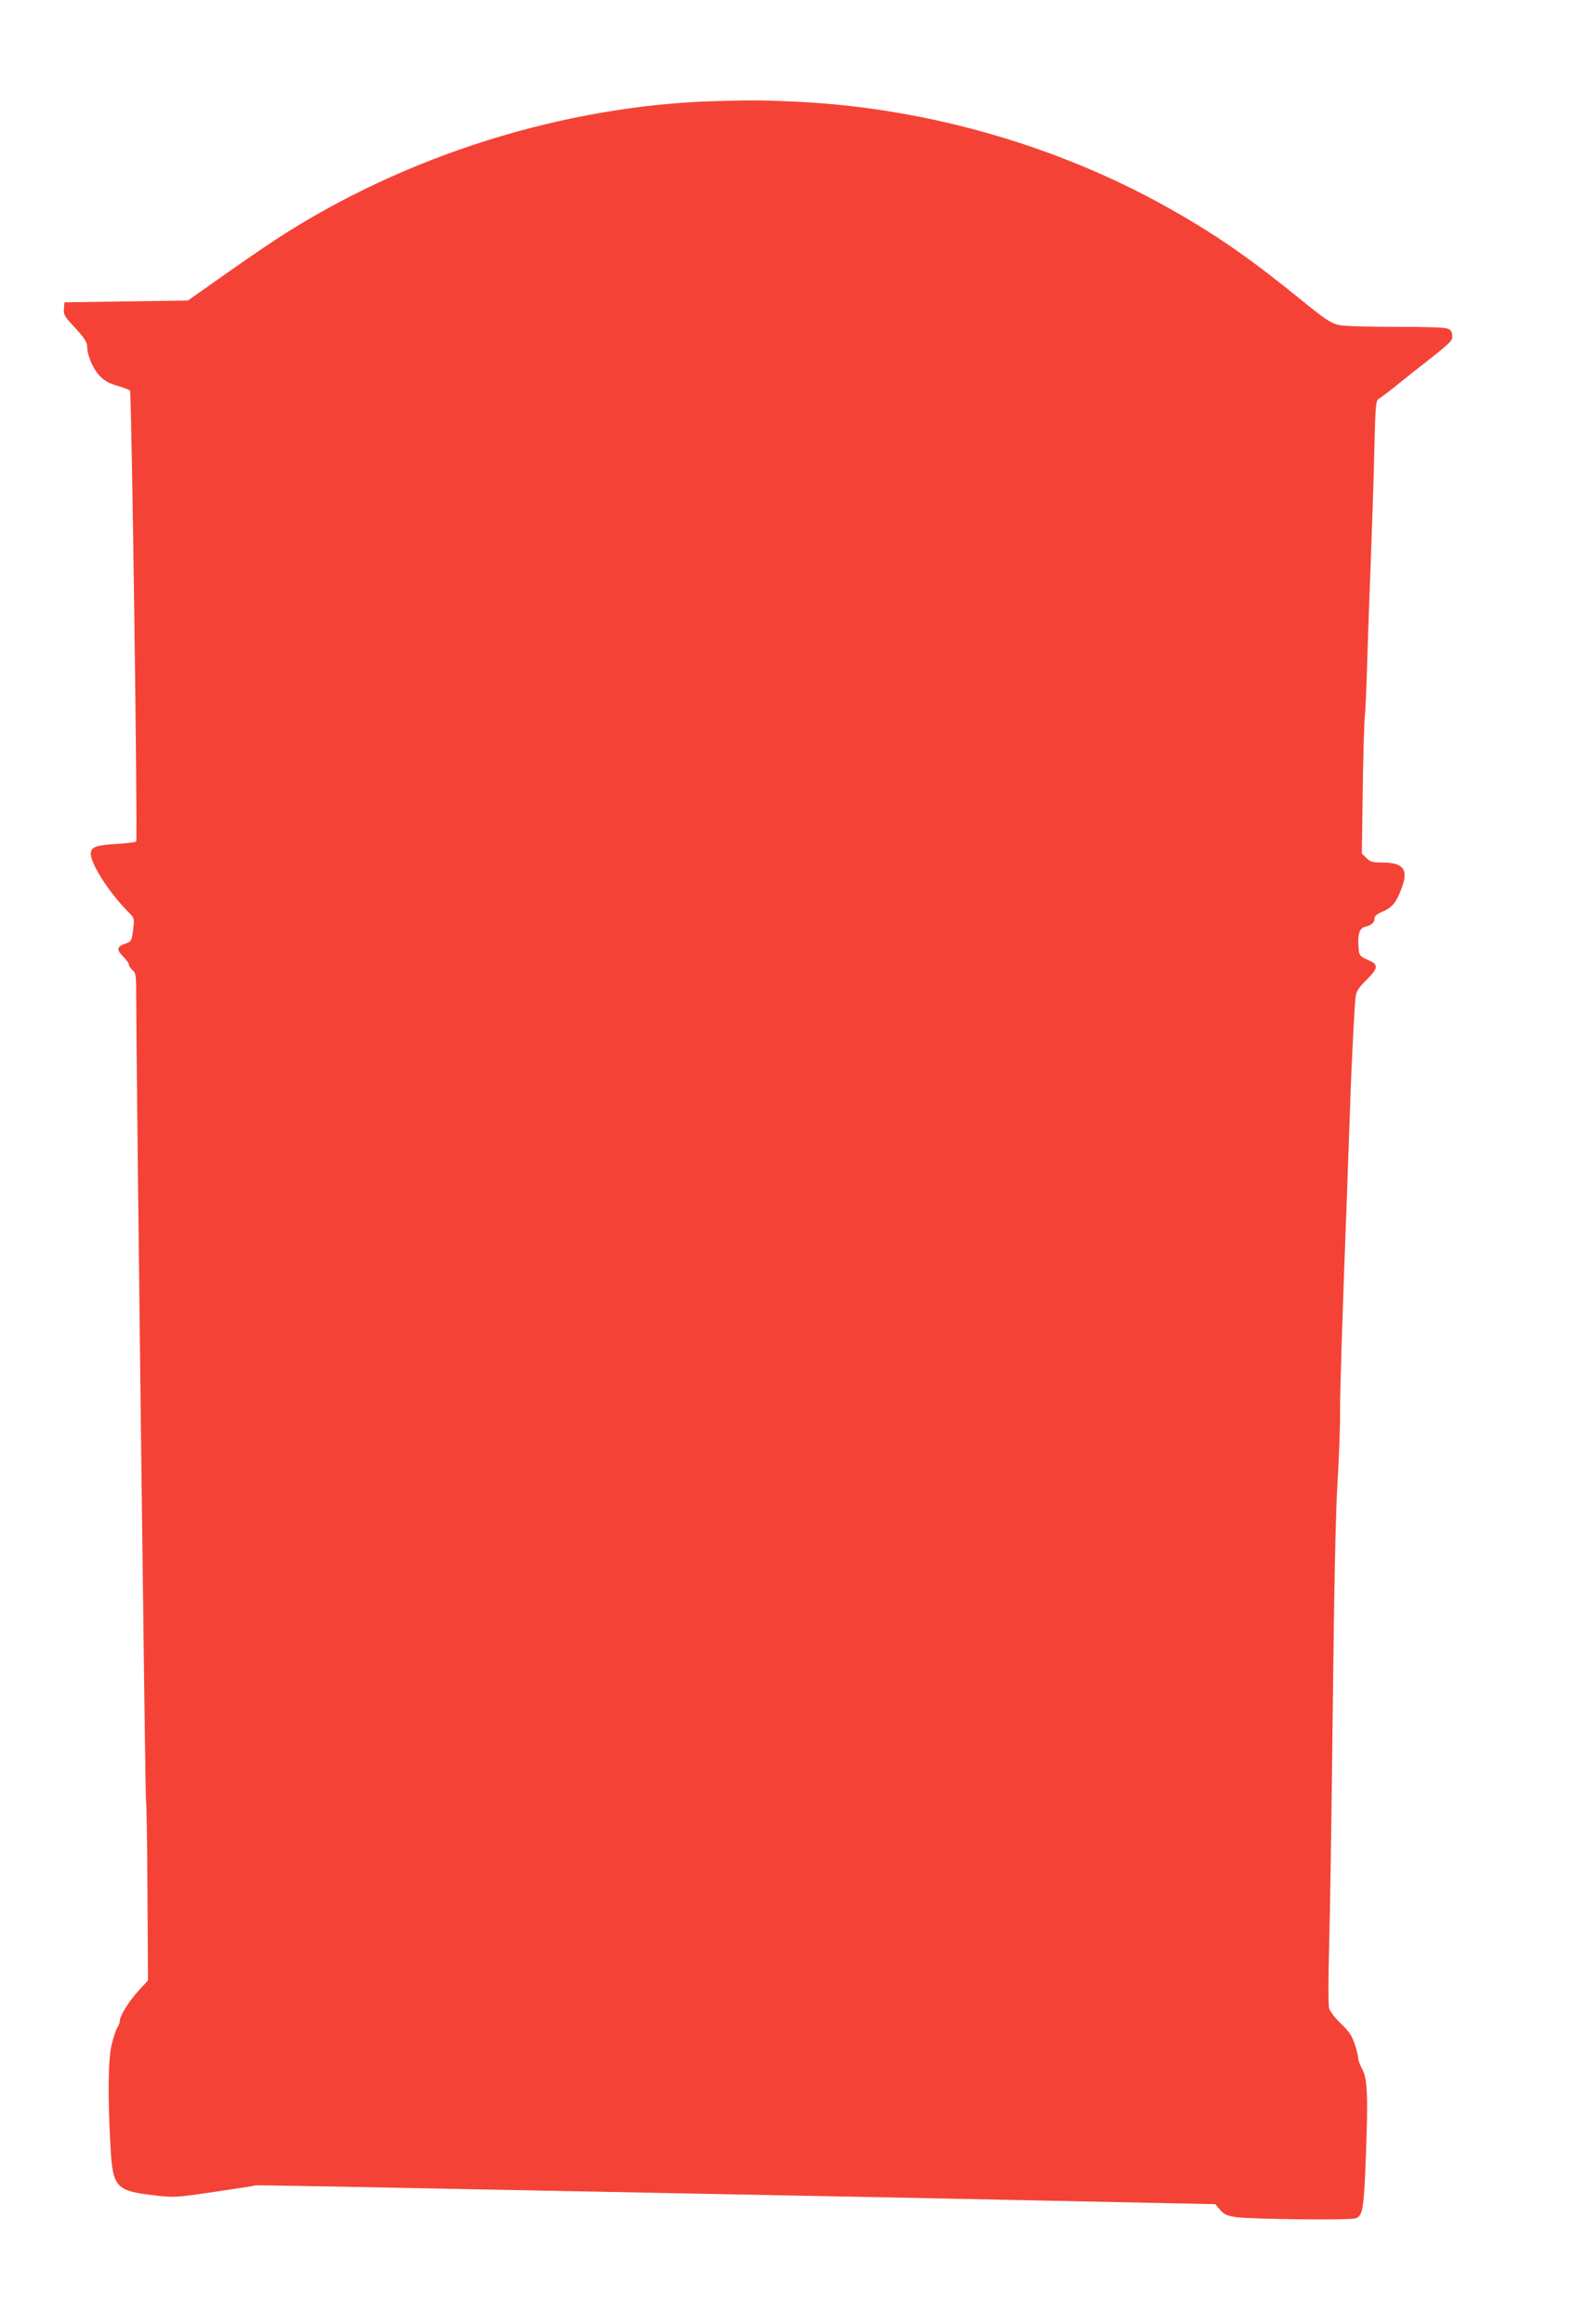 <?xml version="1.0" standalone="no"?>
<!DOCTYPE svg PUBLIC "-//W3C//DTD SVG 20010904//EN"
 "http://www.w3.org/TR/2001/REC-SVG-20010904/DTD/svg10.dtd">
<svg version="1.0" xmlns="http://www.w3.org/2000/svg"
 width="874pt" height="1280pt" viewBox="0 0 874 1280"
 preserveAspectRatio="xMidYMid meet">
<g transform="translate(0,1280) scale(0.1,-0.1)"
fill="#f44336" stroke="none">
<path d="M3935 12243 c-831 -25 -1704 -299 -2410 -758 -60 -39 -195 -132 -300
-206 l-190 -134 -340 -5 -340 -5 -3 -36 c-3 -32 4 -43 63 -106 49 -54 65 -78
65 -100 0 -50 31 -123 69 -163 27 -28 52 -42 99 -55 34 -10 65 -22 68 -26 9
-15 43 -2474 34 -2483 -4 -4 -48 -10 -97 -13 -124 -7 -153 -17 -153 -54 0 -59
103 -218 210 -325 30 -30 31 -32 23 -95 -7 -59 -10 -64 -38 -74 -53 -18 -56
-33 -15 -75 17 -17 30 -36 30 -43 0 -7 9 -20 20 -30 18 -15 20 -29 20 -139 1
-432 50 -4429 54 -4436 3 -5 7 -230 8 -499 l3 -490 -52 -56 c-54 -60 -103
-138 -103 -166 0 -9 -6 -25 -13 -36 -8 -11 -22 -54 -32 -95 -20 -81 -22 -296
-6 -571 12 -215 31 -235 238 -259 110 -13 118 -13 335 19 123 18 225 34 228
36 3 1 523 -8 1155 -21 633 -12 1411 -28 1730 -34 319 -6 989 -19 1489 -30
l909 -19 26 -31 c21 -25 37 -32 86 -40 75 -12 633 -18 661 -7 39 14 45 50 56
336 13 344 9 432 -20 486 -12 22 -22 49 -22 61 0 11 -9 47 -20 79 -15 45 -33
71 -76 111 -30 29 -59 66 -64 83 -5 17 -5 167 0 348 5 175 14 766 20 1313 7
642 16 1080 26 1235 8 132 15 308 14 390 0 135 12 501 40 1250 5 143 12 332
15 420 8 254 25 577 31 618 4 28 19 51 61 92 61 60 65 82 18 103 -57 25 -60
28 -63 73 -6 74 5 108 36 115 36 9 52 23 52 46 0 13 14 25 43 37 54 23 78 52
107 132 38 101 9 139 -108 139 -53 0 -67 4 -87 25 l-25 24 5 358 c3 197 8 378
12 403 3 25 9 162 13 305 4 143 13 386 19 540 6 154 15 417 19 584 7 284 8
305 26 315 10 6 44 31 75 56 31 25 118 95 194 154 128 101 138 111 135 139 -2
24 -9 33 -33 39 -16 5 -145 9 -287 8 -144 0 -278 4 -305 10 -41 9 -75 31 -199
132 -273 222 -456 351 -695 488 -624 360 -1363 576 -2094 610 -190 9 -242 9
-450 3z"/>
</g>
</svg>
